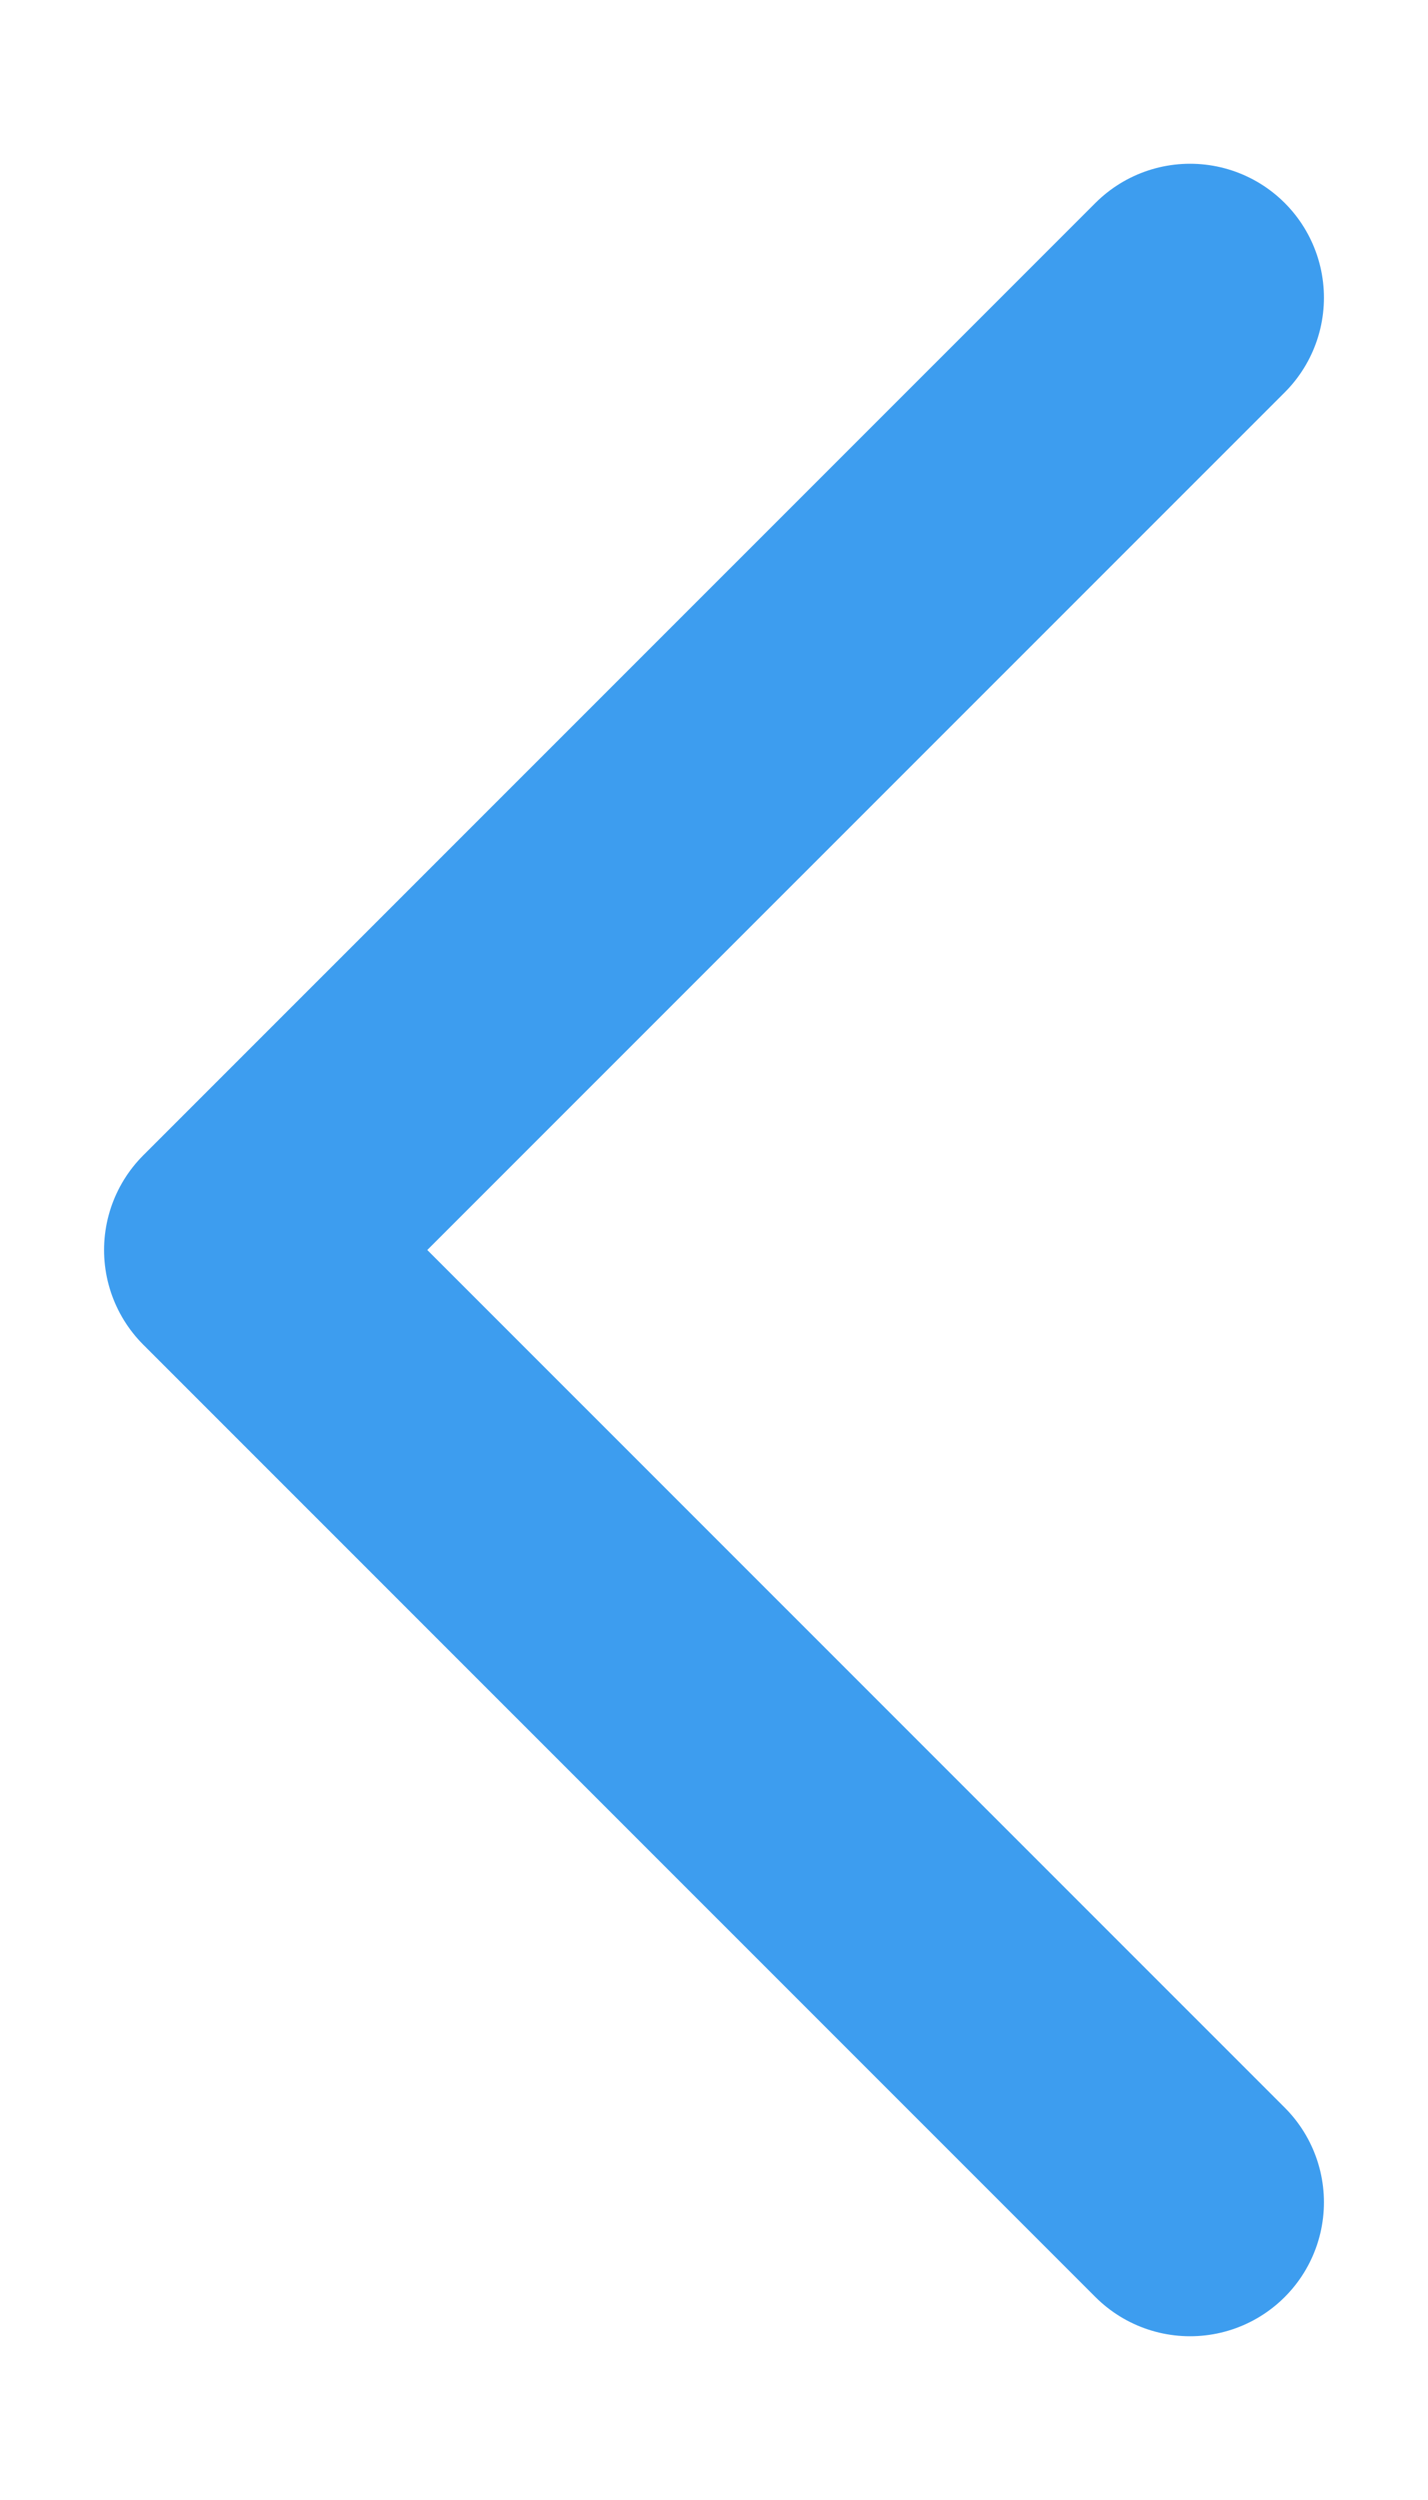 <svg width="8" height="14" viewBox="0 0 8 14" fill="none" xmlns="http://www.w3.org/2000/svg">
<path d="M6.667 1.667L1.333 7L6.667 12.333" stroke="#3D9DEF" stroke-width="1.5" stroke-linecap="round" stroke-linejoin="round"/>
</svg>
